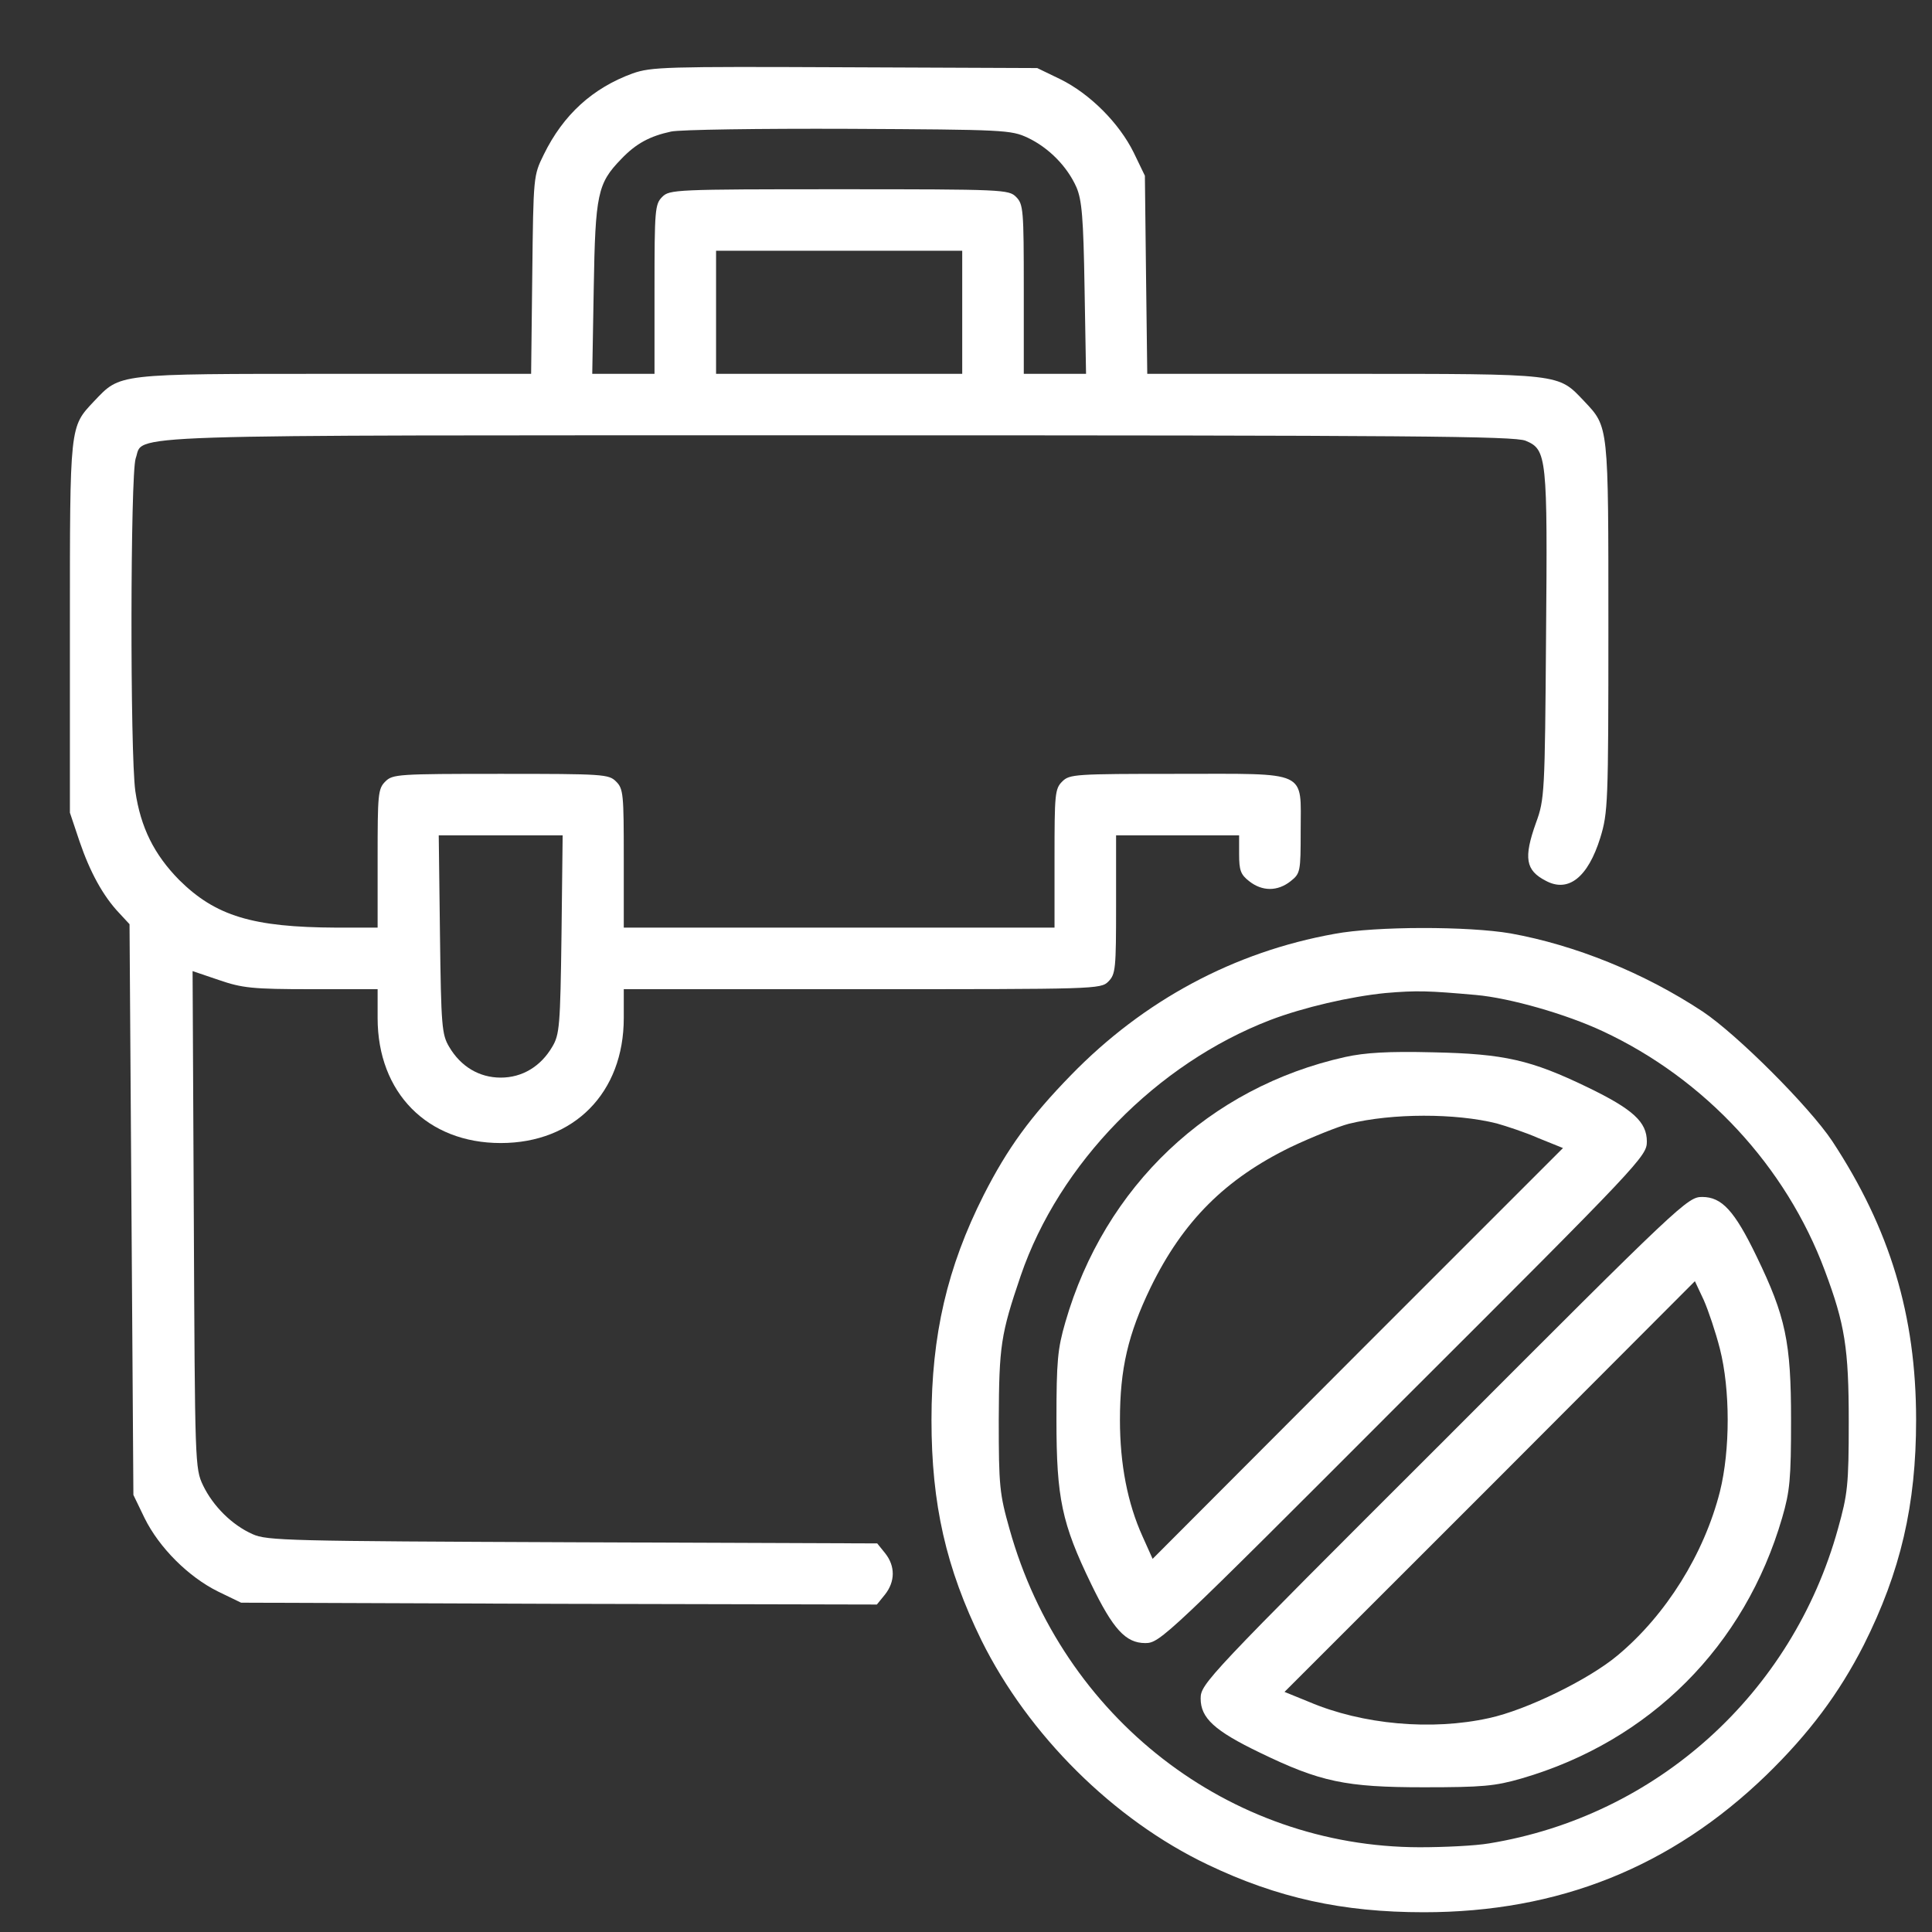 <?xml version="1.0" encoding="UTF-8"?> <svg xmlns="http://www.w3.org/2000/svg" width="22" height="22" viewBox="0 0 22 22" fill="none"><rect x="0" y="0" width="22" height="22" fill="#333333" stroke="none"/><path d="M7.204 0.836C6.748 1.003 6.415 1.305 6.192 1.76C6.074 2.001 6.074 2.001 6.061 3.127L6.048 4.257H3.805C1.304 4.257 1.375 4.252 1.072 4.568C0.792 4.866 0.796 4.826 0.796 7.147V9.254L0.906 9.582C1.024 9.928 1.173 10.204 1.361 10.401L1.475 10.524L1.497 13.774L1.519 17.023L1.646 17.286C1.812 17.623 2.145 17.956 2.483 18.123L2.745 18.25L6.367 18.263L9.985 18.271L10.077 18.158C10.195 18.009 10.195 17.834 10.081 17.689L9.989 17.575L6.521 17.562C3.288 17.549 3.039 17.544 2.877 17.47C2.64 17.365 2.426 17.15 2.312 16.914C2.22 16.721 2.22 16.669 2.207 13.887L2.193 11.058L2.491 11.159C2.758 11.251 2.872 11.264 3.547 11.264H4.3V11.593C4.3 12.442 4.865 13.016 5.702 13.016C6.538 13.016 7.103 12.442 7.103 11.593V11.264H9.818C12.477 11.264 12.534 11.264 12.621 11.177C12.704 11.093 12.709 11.032 12.709 10.301V9.512H13.41H14.11V9.727C14.11 9.911 14.128 9.959 14.224 10.034C14.373 10.152 14.548 10.152 14.697 10.034C14.807 9.946 14.811 9.928 14.811 9.464C14.811 8.763 14.916 8.812 13.41 8.812C12.24 8.812 12.179 8.816 12.096 8.899C12.012 8.982 12.008 9.044 12.008 9.775V10.563H9.556H7.103V9.775C7.103 9.044 7.099 8.982 7.015 8.899C6.932 8.816 6.871 8.812 5.702 8.812C4.532 8.812 4.471 8.816 4.388 8.899C4.304 8.982 4.3 9.044 4.3 9.775V10.563H3.831C2.877 10.559 2.456 10.432 2.04 10.02C1.756 9.731 1.602 9.425 1.541 9.009C1.48 8.571 1.484 5.404 1.545 5.22C1.646 4.94 1.129 4.957 9.556 4.957C16.086 4.957 17.246 4.966 17.373 5.019C17.614 5.12 17.623 5.194 17.605 7.257C17.592 9.026 17.588 9.105 17.491 9.368C17.347 9.771 17.373 9.911 17.601 10.029C17.859 10.169 18.083 9.99 18.223 9.539C18.31 9.254 18.315 9.149 18.315 7.143C18.315 4.826 18.319 4.866 18.039 4.568C17.737 4.252 17.807 4.257 15.306 4.257H13.064L13.05 3.127L13.037 2.001L12.91 1.738C12.744 1.401 12.411 1.068 12.074 0.902L11.811 0.775L9.621 0.766C7.572 0.757 7.418 0.762 7.204 0.836ZM11.702 1.568C11.943 1.682 12.153 1.896 12.258 2.133C12.319 2.277 12.337 2.474 12.35 3.28L12.367 4.257H12.012H11.658V3.293C11.658 2.387 11.653 2.325 11.57 2.242C11.487 2.159 11.426 2.155 9.556 2.155C7.686 2.155 7.624 2.159 7.541 2.242C7.458 2.325 7.453 2.387 7.453 3.293V4.257H7.099H6.744L6.761 3.28C6.779 2.207 6.805 2.089 7.072 1.813C7.243 1.633 7.401 1.55 7.642 1.498C7.742 1.476 8.653 1.463 9.665 1.467C11.443 1.476 11.513 1.48 11.702 1.568ZM10.957 3.556V4.257H9.556H8.154V3.556V2.855H9.556H10.957V3.556ZM6.394 10.638C6.38 11.685 6.372 11.781 6.288 11.921C6.157 12.144 5.947 12.271 5.702 12.271C5.456 12.271 5.246 12.144 5.115 11.921C5.031 11.781 5.023 11.685 5.01 10.638L4.996 9.512H5.702H6.407L6.394 10.638Z" fill="white"></path><path d="M15.197 10.634C14.053 10.839 13.024 11.391 12.197 12.241C11.732 12.718 11.474 13.073 11.202 13.607C10.786 14.431 10.607 15.202 10.607 16.169C10.607 17.129 10.773 17.856 11.176 18.679C11.71 19.756 12.678 20.72 13.751 21.232C14.548 21.613 15.289 21.775 16.213 21.775C17.745 21.775 19.029 21.263 20.115 20.212C20.601 19.739 20.942 19.283 21.223 18.732C21.643 17.895 21.819 17.137 21.819 16.169C21.819 14.978 21.521 13.993 20.864 12.994C20.601 12.6 19.782 11.781 19.388 11.518C18.718 11.076 17.934 10.761 17.202 10.629C16.721 10.546 15.665 10.546 15.197 10.634ZM16.808 11.33C17.198 11.365 17.837 11.549 18.249 11.742C19.414 12.285 20.338 13.283 20.78 14.47C21.008 15.079 21.052 15.351 21.052 16.191C21.052 16.914 21.039 17.015 20.929 17.409C20.408 19.288 18.862 20.68 16.957 20.991C16.799 21.018 16.445 21.035 16.164 21.035C13.992 21.031 12.096 19.559 11.496 17.413C11.382 17.01 11.373 16.923 11.373 16.169C11.377 15.324 11.395 15.197 11.623 14.527C12.061 13.248 13.169 12.114 14.465 11.615C14.846 11.47 15.376 11.348 15.775 11.308C16.138 11.277 16.265 11.282 16.808 11.33Z" fill="white"></path><path d="M15.319 12.036C13.769 12.381 12.578 13.507 12.131 15.057C12.043 15.36 12.03 15.5 12.03 16.17C12.03 17.059 12.091 17.348 12.424 18.035C12.674 18.552 12.818 18.71 13.042 18.71C13.208 18.71 13.278 18.644 15.98 15.938C18.687 13.236 18.753 13.165 18.753 12.999C18.753 12.776 18.595 12.631 18.078 12.381C17.434 12.07 17.132 12 16.322 11.983C15.805 11.97 15.543 11.987 15.319 12.036ZM17.045 12.793C17.154 12.824 17.369 12.894 17.518 12.96L17.798 13.073L15.459 15.412L13.125 17.751L13.011 17.497C12.84 17.12 12.753 16.673 12.753 16.17C12.753 15.587 12.845 15.193 13.103 14.659C13.471 13.905 13.953 13.424 14.702 13.06C14.943 12.946 15.24 12.828 15.358 12.797C15.853 12.675 16.576 12.675 17.045 12.793Z" fill="white"></path><path d="M16.445 16.402C13.738 19.104 13.672 19.174 13.672 19.341C13.672 19.564 13.83 19.709 14.347 19.958C15.034 20.291 15.323 20.352 16.212 20.352C16.883 20.352 17.023 20.339 17.325 20.252C18.788 19.827 19.869 18.745 20.294 17.282C20.382 16.98 20.395 16.84 20.395 16.17C20.395 15.281 20.334 14.992 20.001 14.304C19.751 13.787 19.607 13.63 19.383 13.63C19.217 13.63 19.147 13.695 16.445 16.402ZM19.585 15.36C19.703 15.824 19.703 16.512 19.585 16.985C19.405 17.694 18.972 18.39 18.42 18.85C18.091 19.126 17.382 19.472 16.957 19.564C16.305 19.709 15.516 19.639 14.907 19.38L14.627 19.266L16.966 16.928L19.3 14.589L19.401 14.804C19.453 14.922 19.537 15.171 19.585 15.36Z" fill="white"></path></svg> 